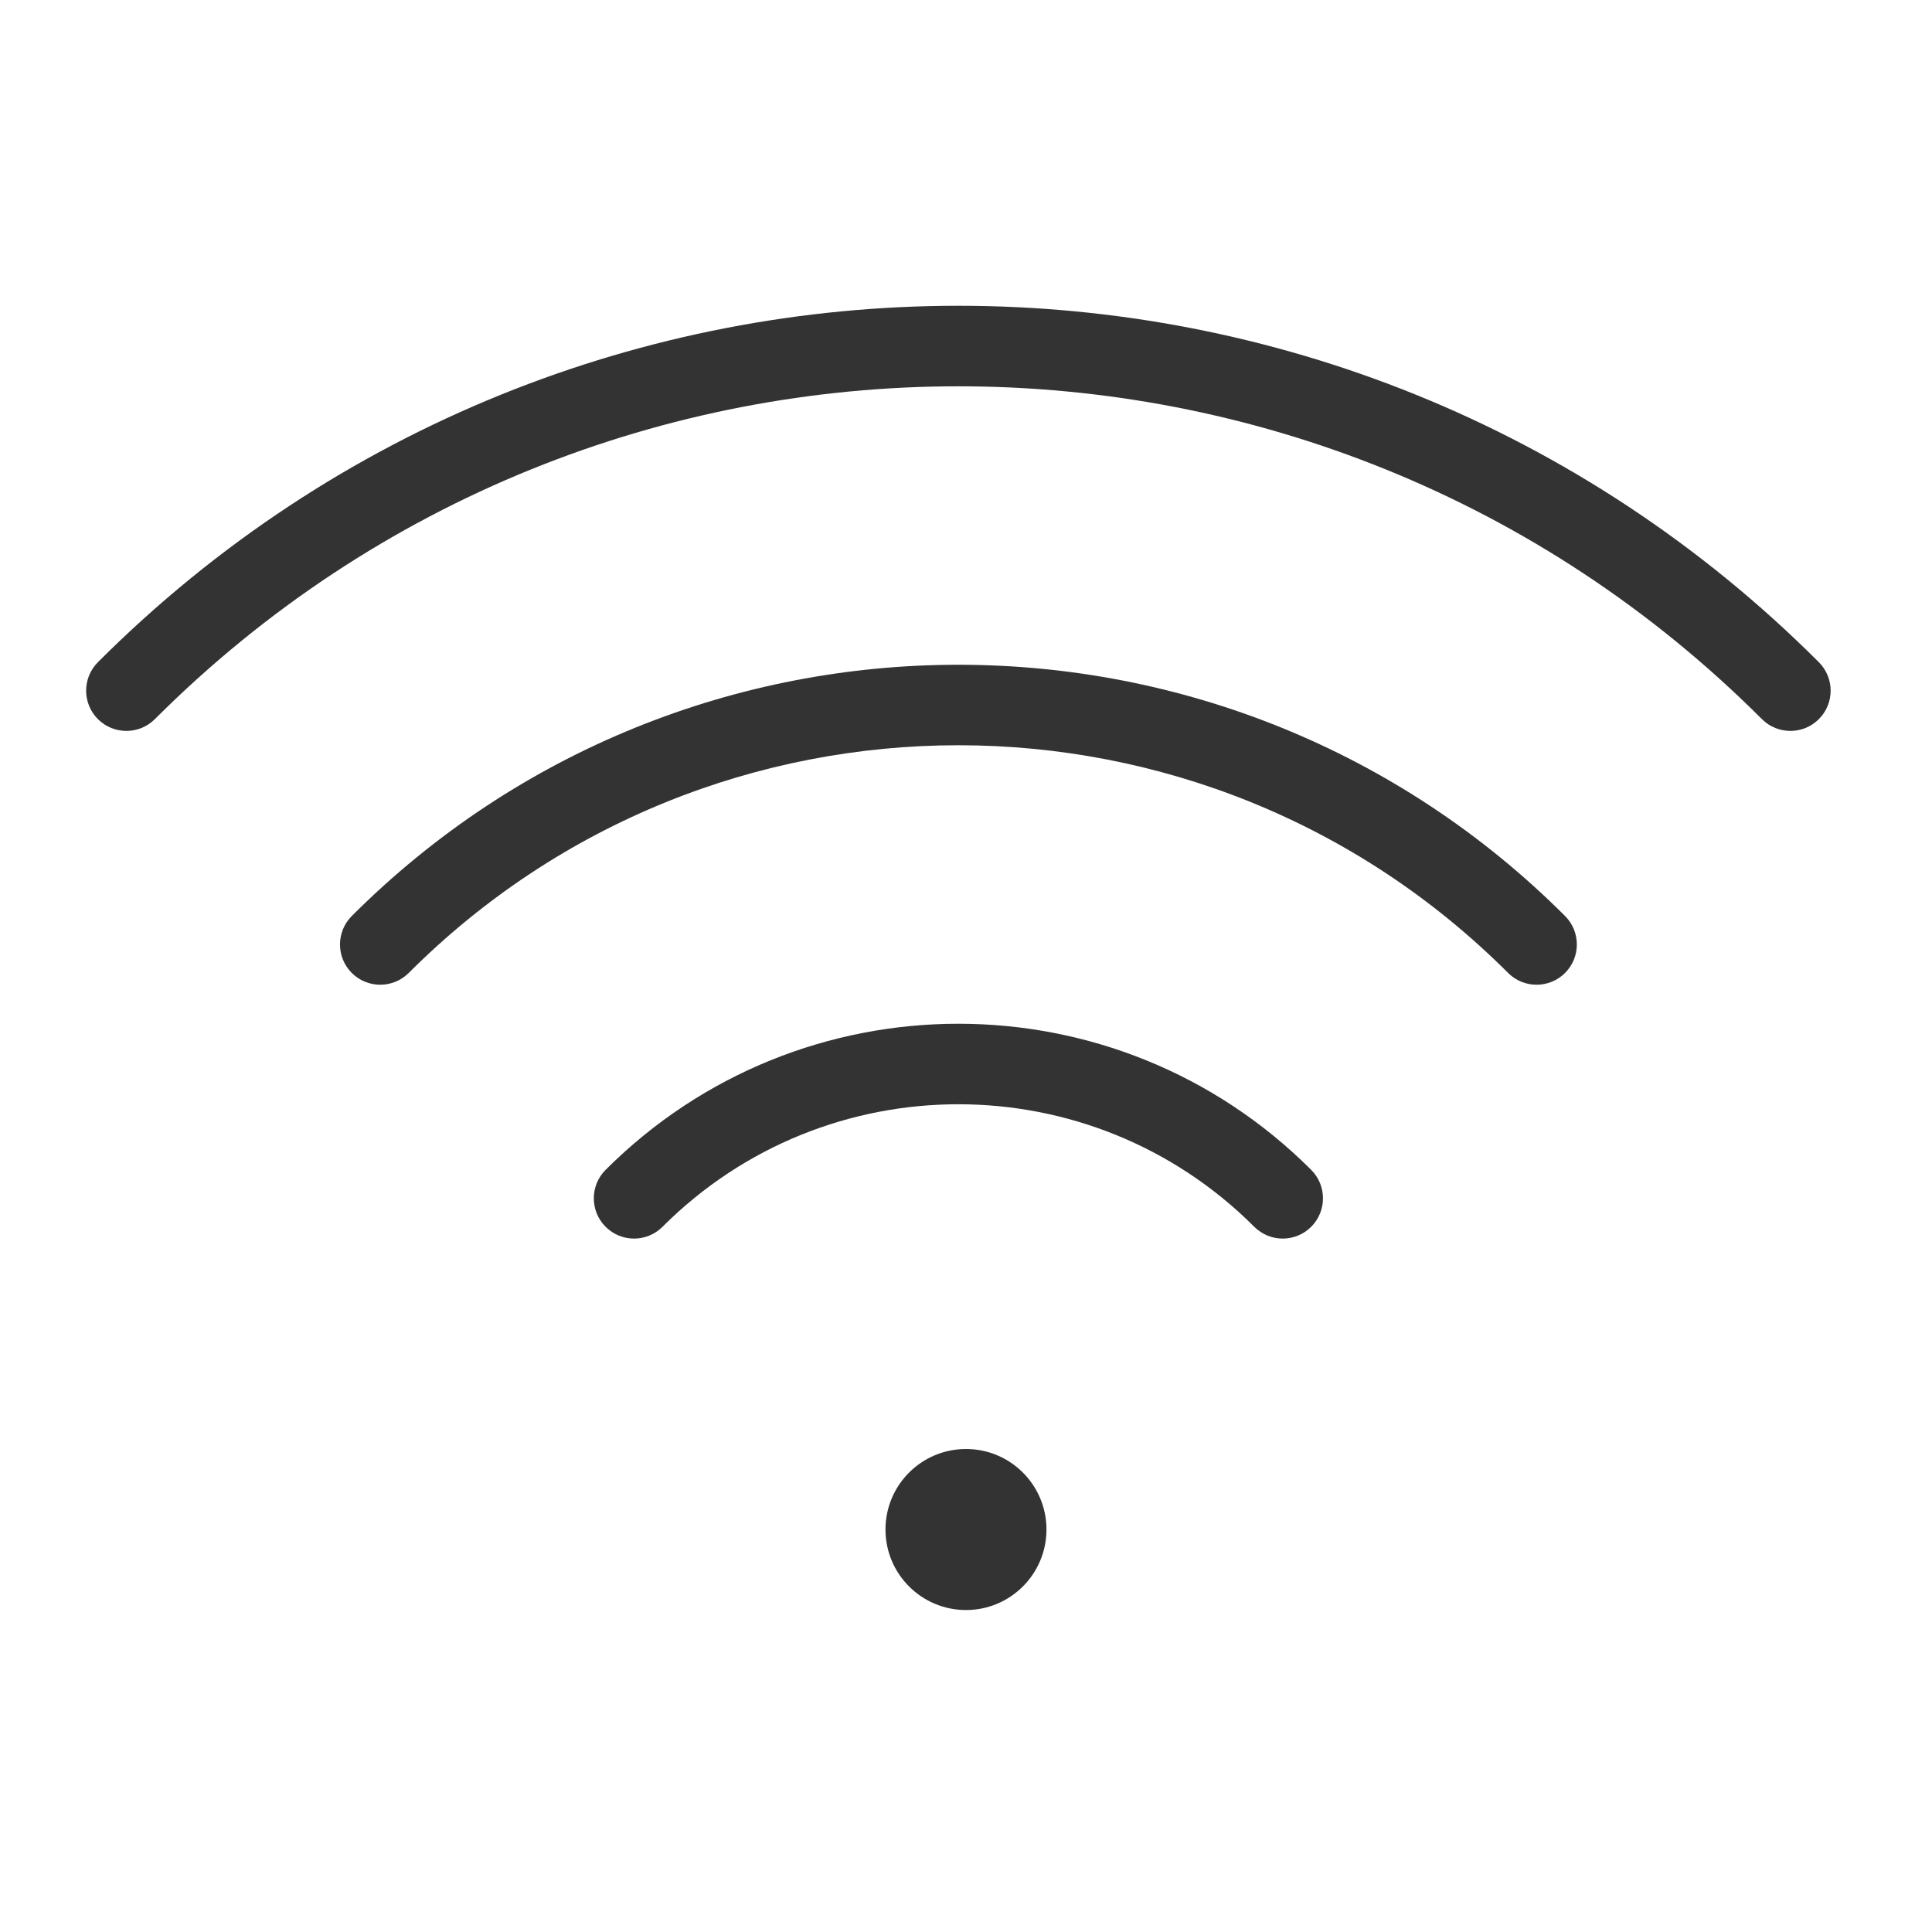 <svg width="40" height="40" viewBox="0 0 40 40" fill="none" xmlns="http://www.w3.org/2000/svg">
<path d="M20 33.334C20.92 33.334 21.666 32.587 21.666 31.667C21.666 30.746 20.92 30 20 30C19.079 30 18.333 30.746 18.333 31.667C18.333 32.587 19.079 33.334 20 33.334Z" fill="#333333"/>
<path fill-rule="evenodd" clip-rule="evenodd" d="M25.968 25.399C22.585 22.017 17.099 22.017 13.717 25.399C13.391 25.725 12.864 25.725 12.538 25.399C12.213 25.074 12.213 24.546 12.538 24.221C16.572 20.187 23.113 20.187 27.147 24.221C27.472 24.546 27.472 25.074 27.147 25.399C26.821 25.725 26.294 25.725 25.968 25.399Z" fill="#333333"/>
<path fill-rule="evenodd" clip-rule="evenodd" d="M31.224 20.144C24.939 13.858 14.747 13.858 8.462 20.144C8.136 20.469 7.609 20.469 7.283 20.144C6.958 19.818 6.958 19.291 7.283 18.965C14.219 12.029 25.466 12.029 32.403 18.965C32.728 19.291 32.728 19.818 32.403 20.144C32.077 20.469 31.549 20.469 31.224 20.144Z" fill="#333333"/>
<path fill-rule="evenodd" clip-rule="evenodd" d="M36.479 14.889C27.291 5.701 12.394 5.701 3.206 14.889C2.88 15.214 2.353 15.214 2.027 14.889C1.702 14.563 1.702 14.036 2.027 13.71C11.866 3.871 27.819 3.871 37.657 13.71C37.983 14.036 37.983 14.563 37.657 14.889C37.332 15.214 36.804 15.214 36.479 14.889Z" fill="#333333"/>
</svg>

